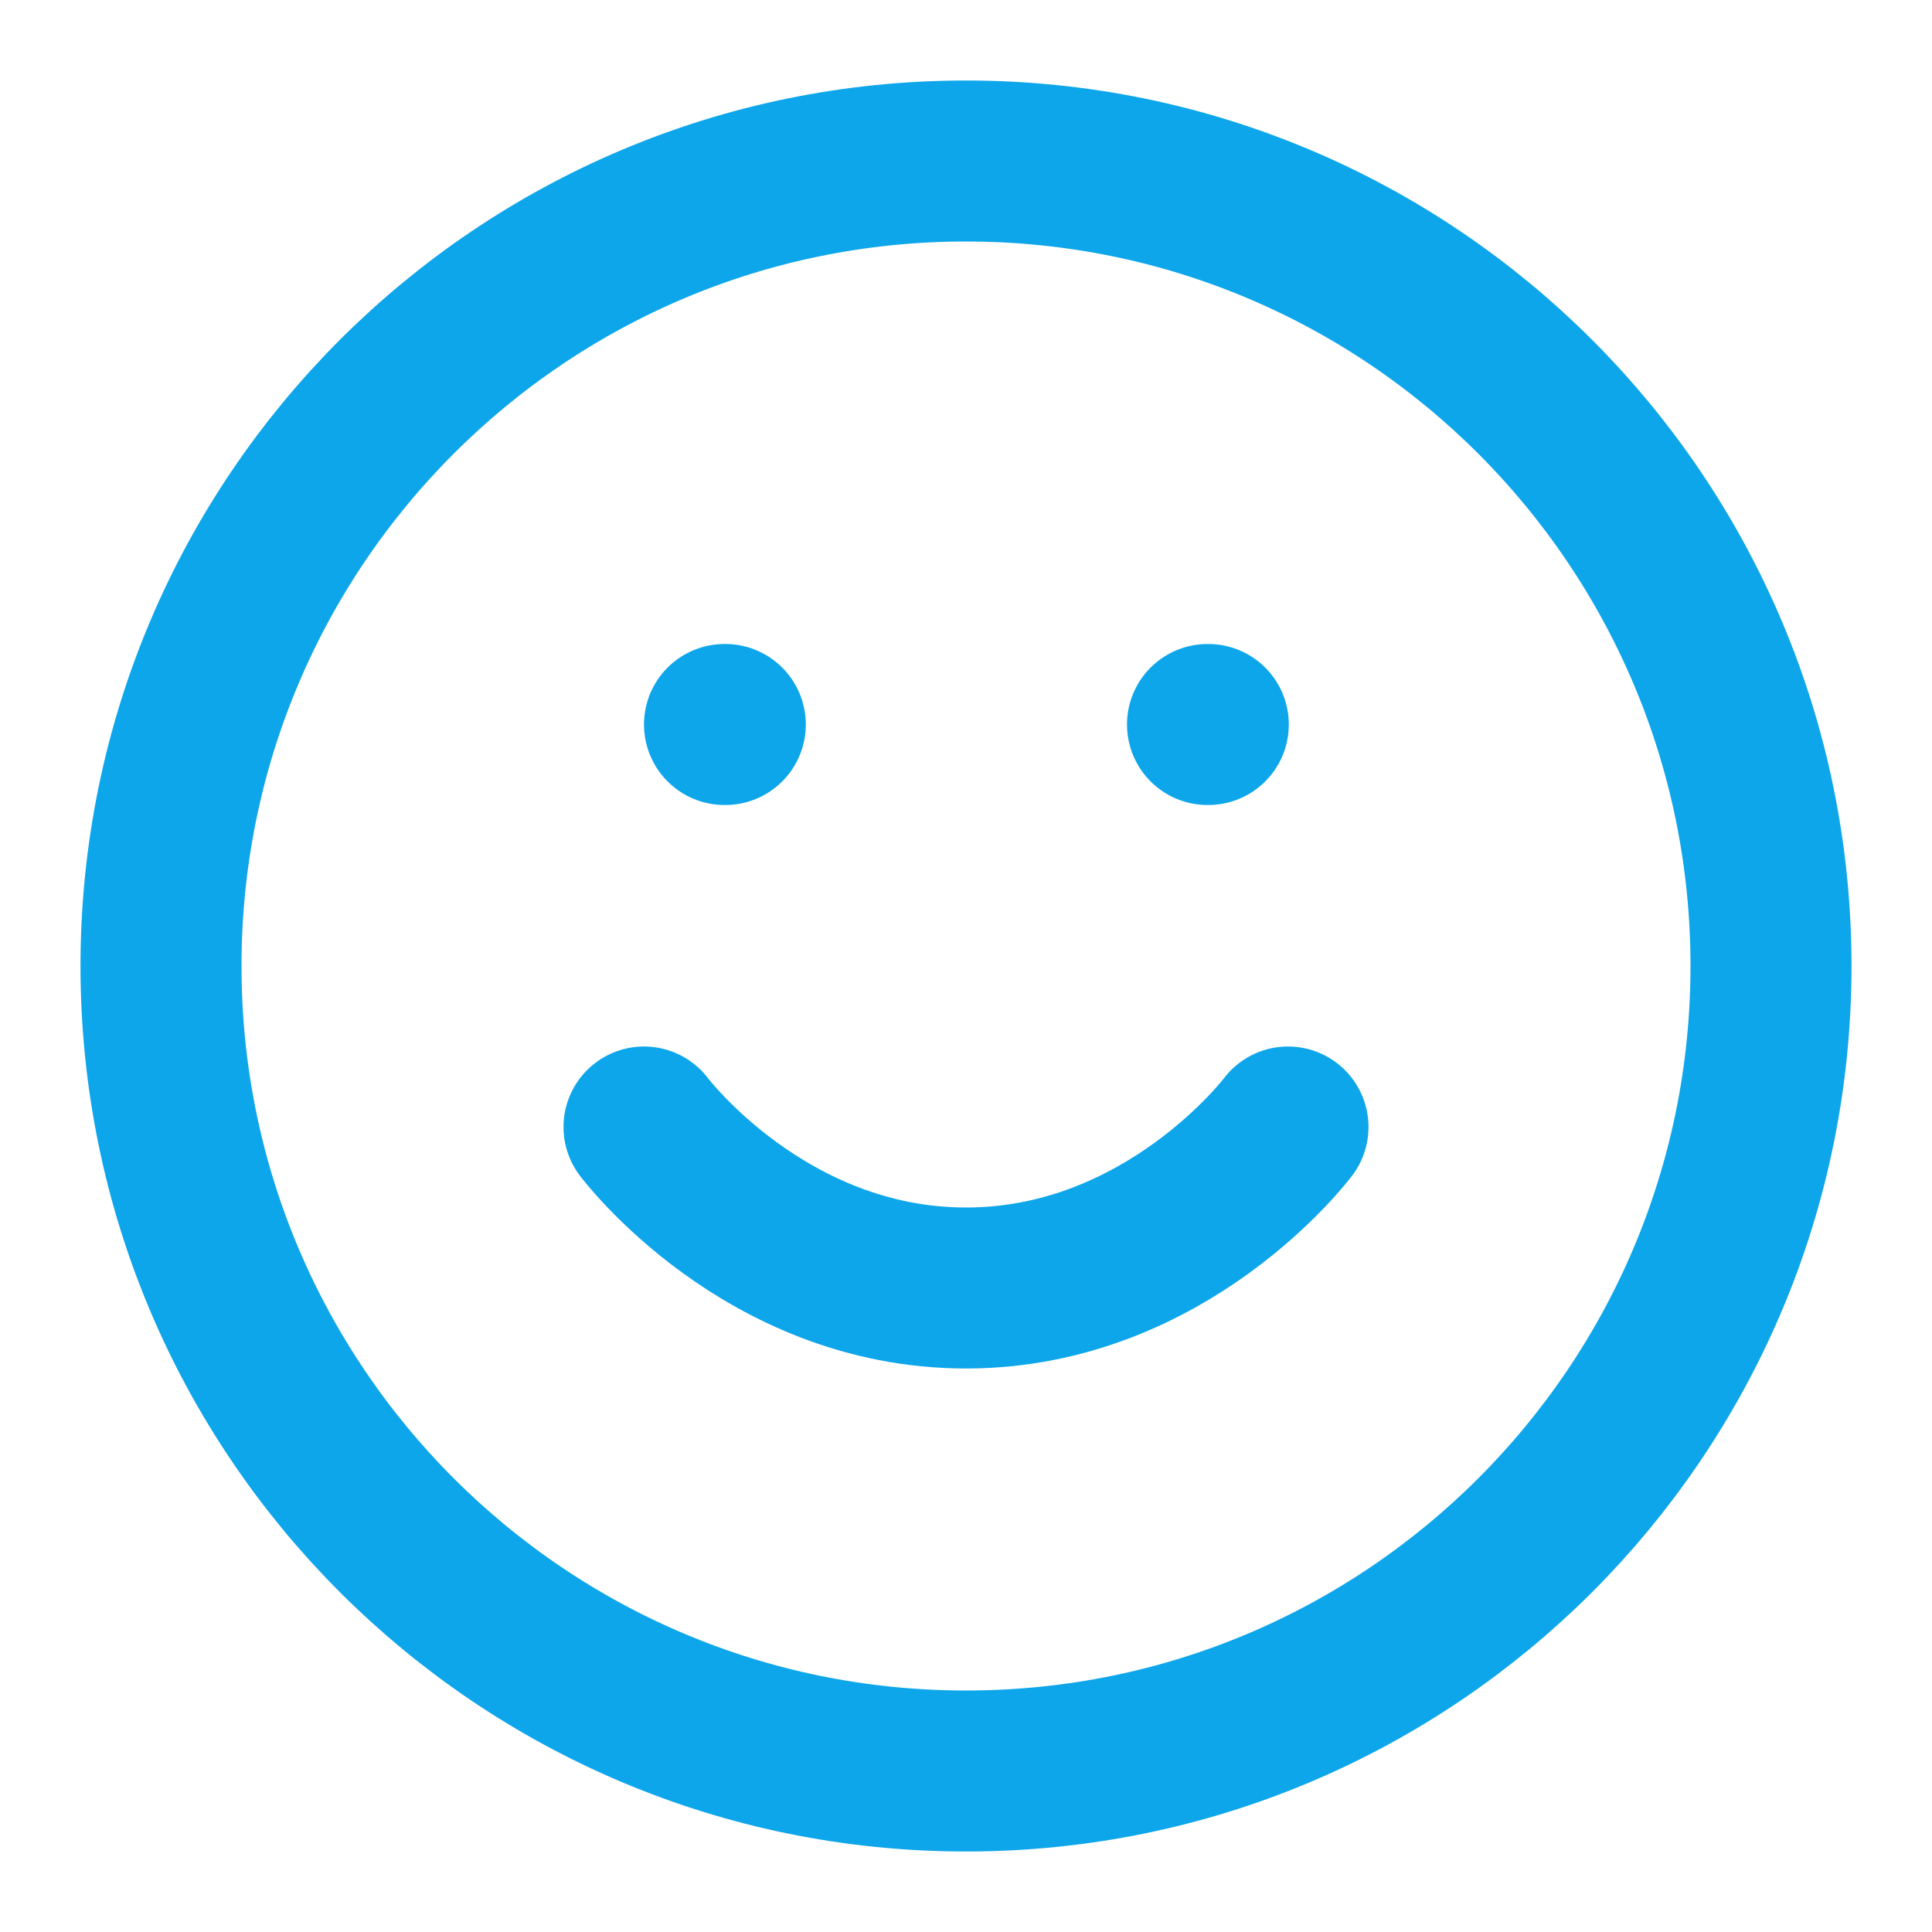 <?xml version="1.0" encoding="UTF-8"?> <svg xmlns="http://www.w3.org/2000/svg" width="24" height="24" viewBox="0 0 24 24" fill="none"> <path d="M12 22C17.523 22 22 17.523 22 12C22 6.477 17.523 2 12 2C6.477 2 2 6.477 2 12C2 17.523 6.477 22 12 22Z" stroke="#0DA6EA" stroke-width="2" stroke-linecap="round" stroke-linejoin="round"></path> <path d="M8 14C8 14 9.5 16 12 16C14.5 16 16 14 16 14" stroke="#0DA6EA" stroke-width="2" stroke-linecap="round" stroke-linejoin="round"></path> <path d="M9 9H9.01" stroke="#0DA6EA" stroke-width="2" stroke-linecap="round" stroke-linejoin="round"></path> <path d="M15 9H15.01" stroke="#0DA6EA" stroke-width="2" stroke-linecap="round" stroke-linejoin="round"></path> </svg> 